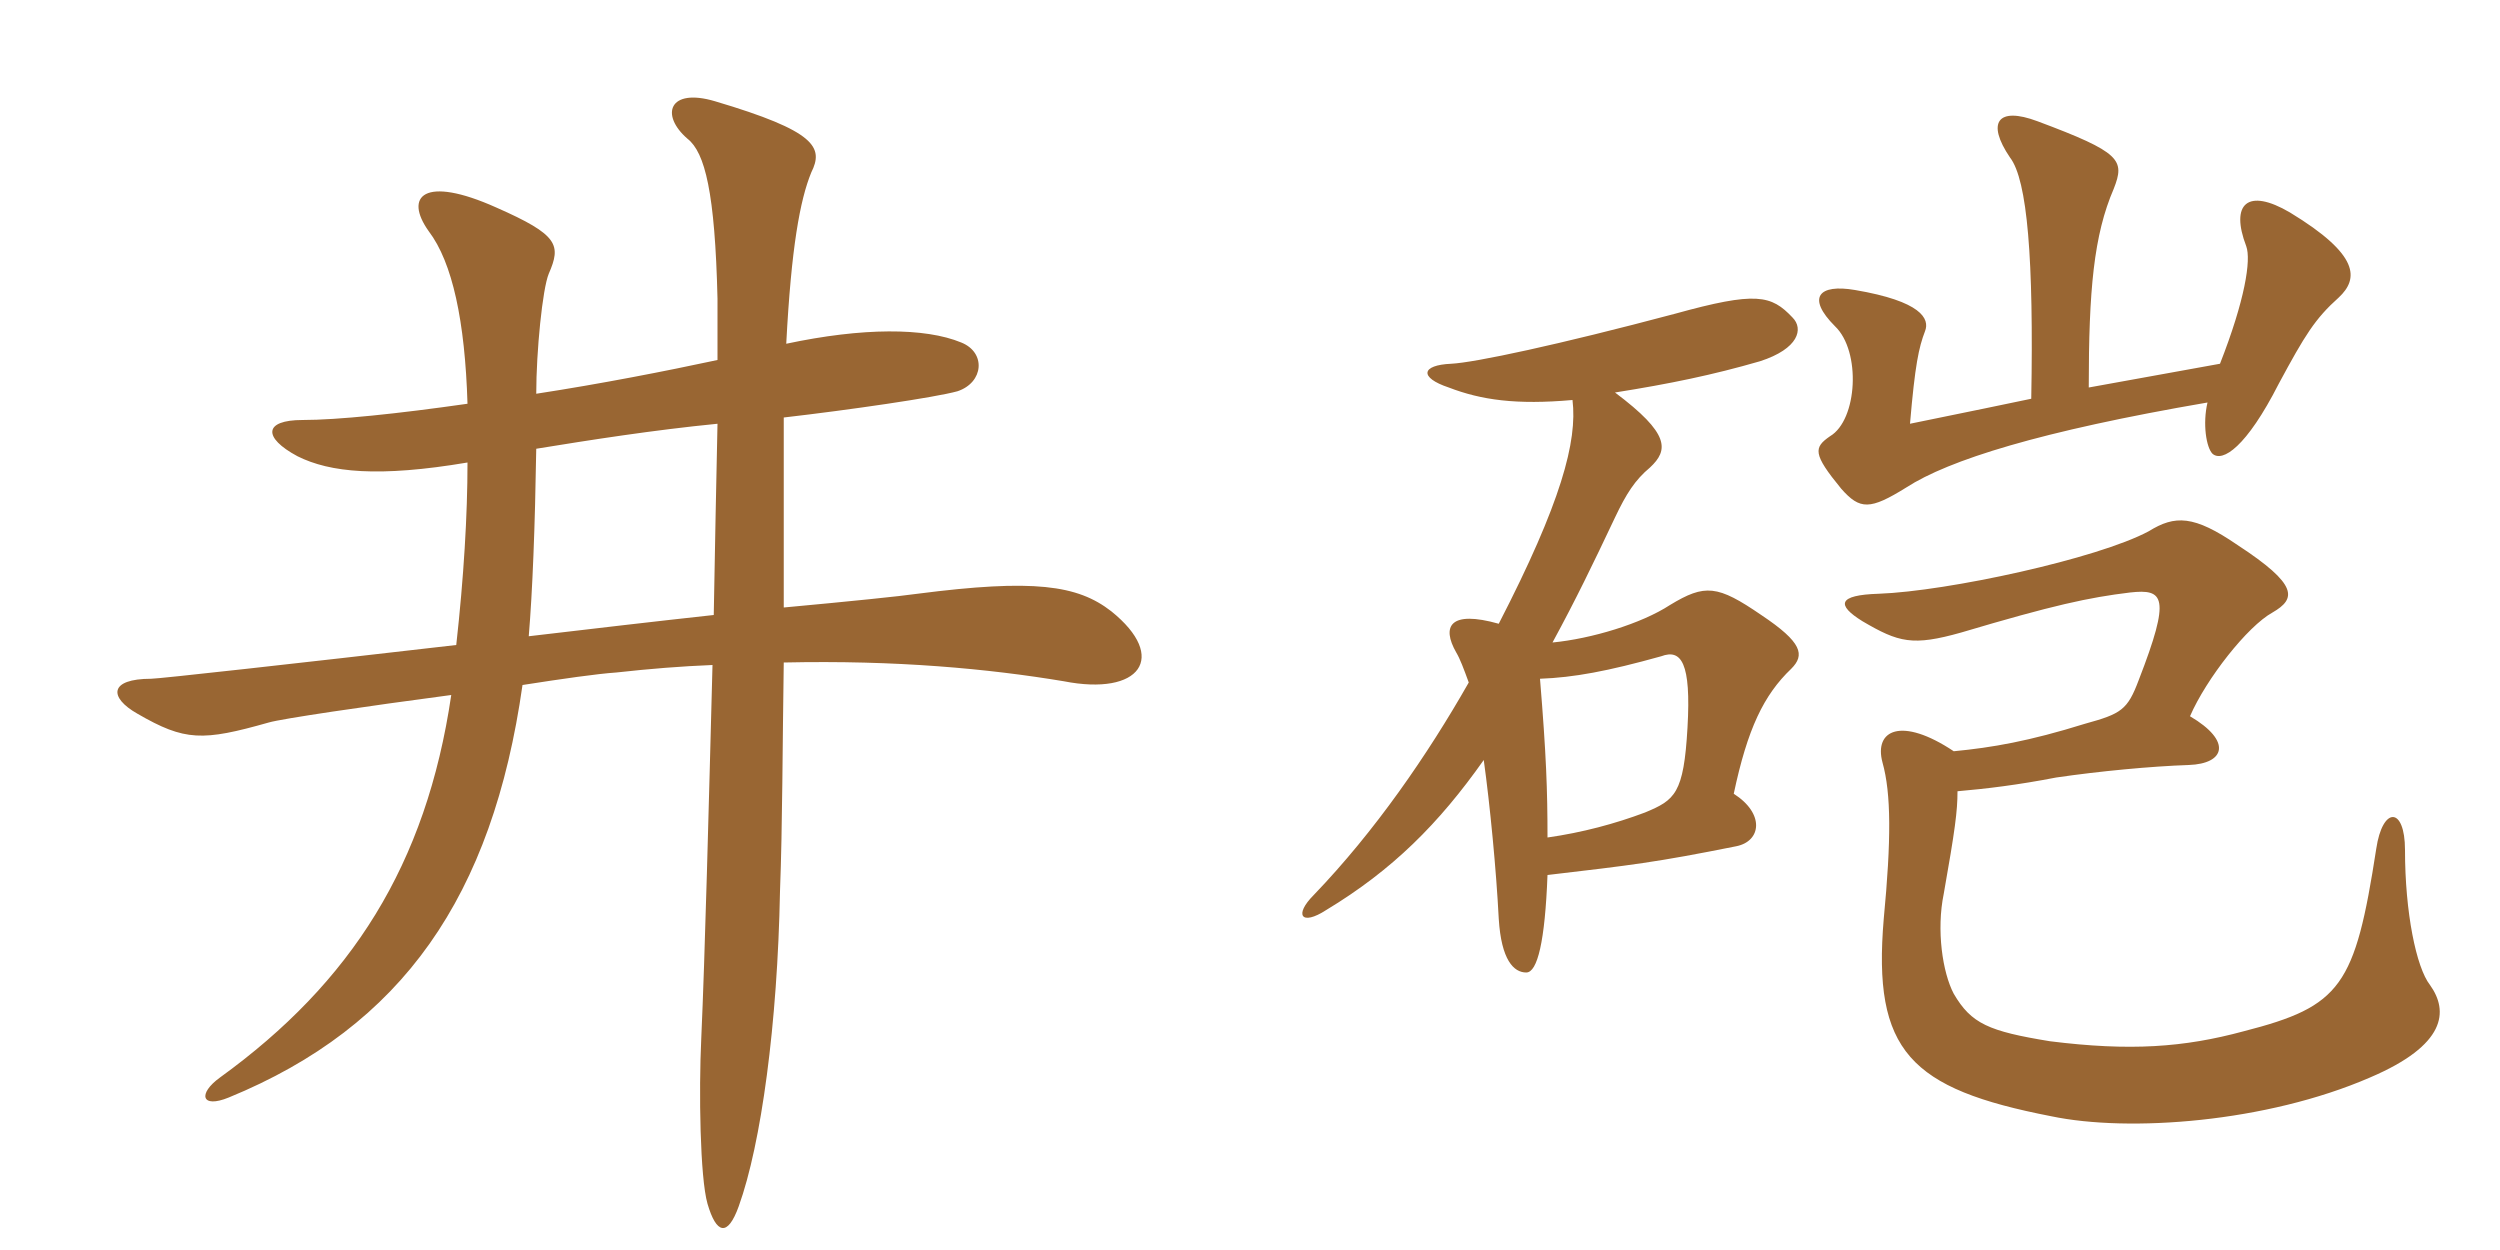 <svg xmlns="http://www.w3.org/2000/svg" xmlns:xlink="http://www.w3.org/1999/xlink" width="300" height="150"><path fill="#996633" padding="10" d="M133.35 73.35C129.30 70.20 124.05 69.45 110.10 71.25C108 71.55 102.15 72.15 94.05 72.90C94.05 70.05 94.05 67.35 94.05 64.65C94.05 59.25 94.05 54.45 94.05 50.10C101.85 49.20 112.20 47.70 114.90 46.95C118.05 45.90 118.35 42.30 115.35 41.10C111 39.30 103.50 39.30 94.35 41.25C94.95 29.70 96 24 97.35 20.70C98.85 17.70 97.95 15.75 85.80 12.15C80.25 10.50 79.20 13.80 82.50 16.65C84.60 18.30 85.80 23.10 86.10 35.85C86.10 37.80 86.10 40.35 86.10 43.20C79.80 44.55 72.15 46.05 64.35 47.25C64.35 42.15 65.10 34.65 65.85 32.85C67.35 29.40 67.05 28.20 59.55 24.90C50.85 21 48.45 23.55 51.45 27.75C54.30 31.50 55.80 38.55 56.10 48.45C47.70 49.65 40.50 50.40 36.30 50.40C31.65 50.40 31.50 52.50 35.70 54.75C39.60 56.70 45.45 57.30 56.10 55.50C56.10 61.80 55.65 69.30 54.75 77.40C35.25 79.65 19.05 81.45 18.15 81.45C13.05 81.45 13.05 83.70 16.50 85.65C22.20 88.95 24.30 88.95 32.25 86.70C33.75 86.25 43.95 84.75 54.15 83.40C51.15 103.80 42.15 117.90 26.40 129.30C23.70 131.25 24.15 133.05 27.45 131.70C48.30 123.15 59.10 107.55 62.70 82.20C67.50 81.45 71.70 80.85 73.95 80.70C78 80.25 81.75 79.95 85.50 79.80C85.05 96.90 84.60 114.60 84.15 124.65C83.85 130.95 84 141.30 84.90 144.45C85.95 148.05 87.30 148.50 88.65 144.75C91.35 137.25 93.30 122.85 93.60 106.95C93.90 99.15 93.90 89.10 94.05 79.50C107.55 79.20 118.65 80.25 127.65 81.75C136.80 83.55 140.25 78.90 133.35 73.35ZM86.10 50.85C85.95 57.60 85.80 65.55 85.65 73.80C78.75 74.55 71.10 75.45 63.45 76.35C63.90 70.95 64.20 63.30 64.35 53.85C70.80 52.80 78.45 51.60 86.10 50.85ZM184.80 81.45C188.85 81.30 192.90 80.55 199.35 78.75C201.75 77.85 202.95 79.50 202.50 87.30C202.05 95.25 201 96 197.40 97.50C193.80 98.85 189.90 99.90 185.70 100.50C185.70 94.80 185.55 90.60 184.80 81.45ZM188.70 48C189.30 52.95 187.35 60.30 179.85 74.85C174 73.20 172.95 75.15 174.75 78.30C175.20 79.05 175.65 80.25 176.25 81.90C171.30 90.60 165 99.75 157.65 107.40C155.25 109.80 156.15 111.15 159.15 109.20C167.10 104.40 172.65 98.85 178.05 91.20C178.80 96.60 179.55 104.40 179.85 110.25C180.15 115.20 181.65 116.70 183.15 116.70C184.50 116.70 185.40 112.95 185.70 105C195.90 103.80 198.60 103.50 208.35 101.55C211.35 100.95 211.80 97.65 208.05 95.25C209.70 87.45 211.65 83.40 214.95 80.25C216.60 78.60 216.30 77.10 211.35 73.80C206.10 70.20 204.60 70.05 200.40 72.60C196.95 74.85 190.95 76.65 186.30 77.10C189.15 71.85 191.10 67.80 193.80 62.10C195.15 59.25 196.20 57.60 198 56.10C200.25 54 200.40 52.05 193.80 47.10C200.40 46.05 205.50 45 211.20 43.35C215.85 41.85 216.45 39.45 215.10 38.10C212.55 35.40 210.75 34.95 201 37.65C186.90 41.40 177 43.50 174.15 43.65C170.55 43.80 170.25 45.30 173.85 46.50C177.75 48 181.95 48.60 188.70 48ZM234.90 94.95C238.35 94.65 242.10 94.20 246.75 93.30C251.85 92.55 258.15 91.95 262.65 91.80C267 91.65 267.90 88.95 262.80 85.95C264.75 81.45 269.70 75.15 272.70 73.50C275.55 71.85 275.85 70.20 268.50 65.40C263.25 61.80 261 61.80 257.85 63.75C251.70 67.05 233.70 70.95 225.45 71.25C220.50 71.40 220.35 72.60 223.50 74.55C227.85 77.10 229.50 77.55 235.35 75.90C246.45 72.60 250.65 71.70 255.60 71.10C259.65 70.65 260.55 71.55 256.65 81.60C255.30 85.20 254.55 85.65 250.20 86.85C243.45 88.95 239.10 89.70 234.45 90.15C228.15 85.95 224.85 87.60 225.90 91.50C226.95 95.25 226.95 100.80 226.05 110.25C224.70 126.15 229.20 130.65 246.15 133.95C255.45 135.90 271.95 134.70 284.40 129.30C293.55 125.40 293.85 121.35 291.60 118.20C289.95 116.10 288.60 109.50 288.60 102C288.60 96.75 285.90 96.75 285.15 101.85C282.60 118.35 280.95 120.75 269.25 123.75C262.05 125.70 255.60 126.15 246 124.95C238.65 123.75 236.55 122.85 234.45 119.25C233.10 116.70 232.35 111.60 233.25 107.25C234.60 99.60 234.90 97.35 234.90 94.95ZM243.75 47.85C240.90 48.45 236.55 49.35 229.20 50.85C229.80 43.80 230.25 41.70 231 39.75C231.60 38.25 230.55 36.15 222.60 34.80C218.25 34.05 216.75 35.70 220.20 39.15C223.35 42.15 222.90 50.40 219.60 52.35C217.65 53.70 217.50 54.45 220.95 58.65C223.20 61.20 224.40 61.20 228.75 58.50C233.85 55.20 244.80 51.75 264.90 48.30C264.30 50.85 264.75 53.70 265.50 54.45C266.70 55.50 269.55 53.70 273.45 46.05C276.60 40.20 277.80 38.25 280.65 35.70C283.05 33.45 283.20 30.60 274.80 25.50C269.70 22.50 267.60 24.45 269.55 29.55C270.15 31.20 269.40 36 266.40 43.65L250.65 46.50C250.65 34.80 251.25 28.20 253.65 22.65C255 19.20 254.55 18.30 244.50 14.55C239.70 12.75 238.35 14.70 241.20 18.90C243.30 21.60 244.05 31.20 243.75 47.85Z"/></svg>